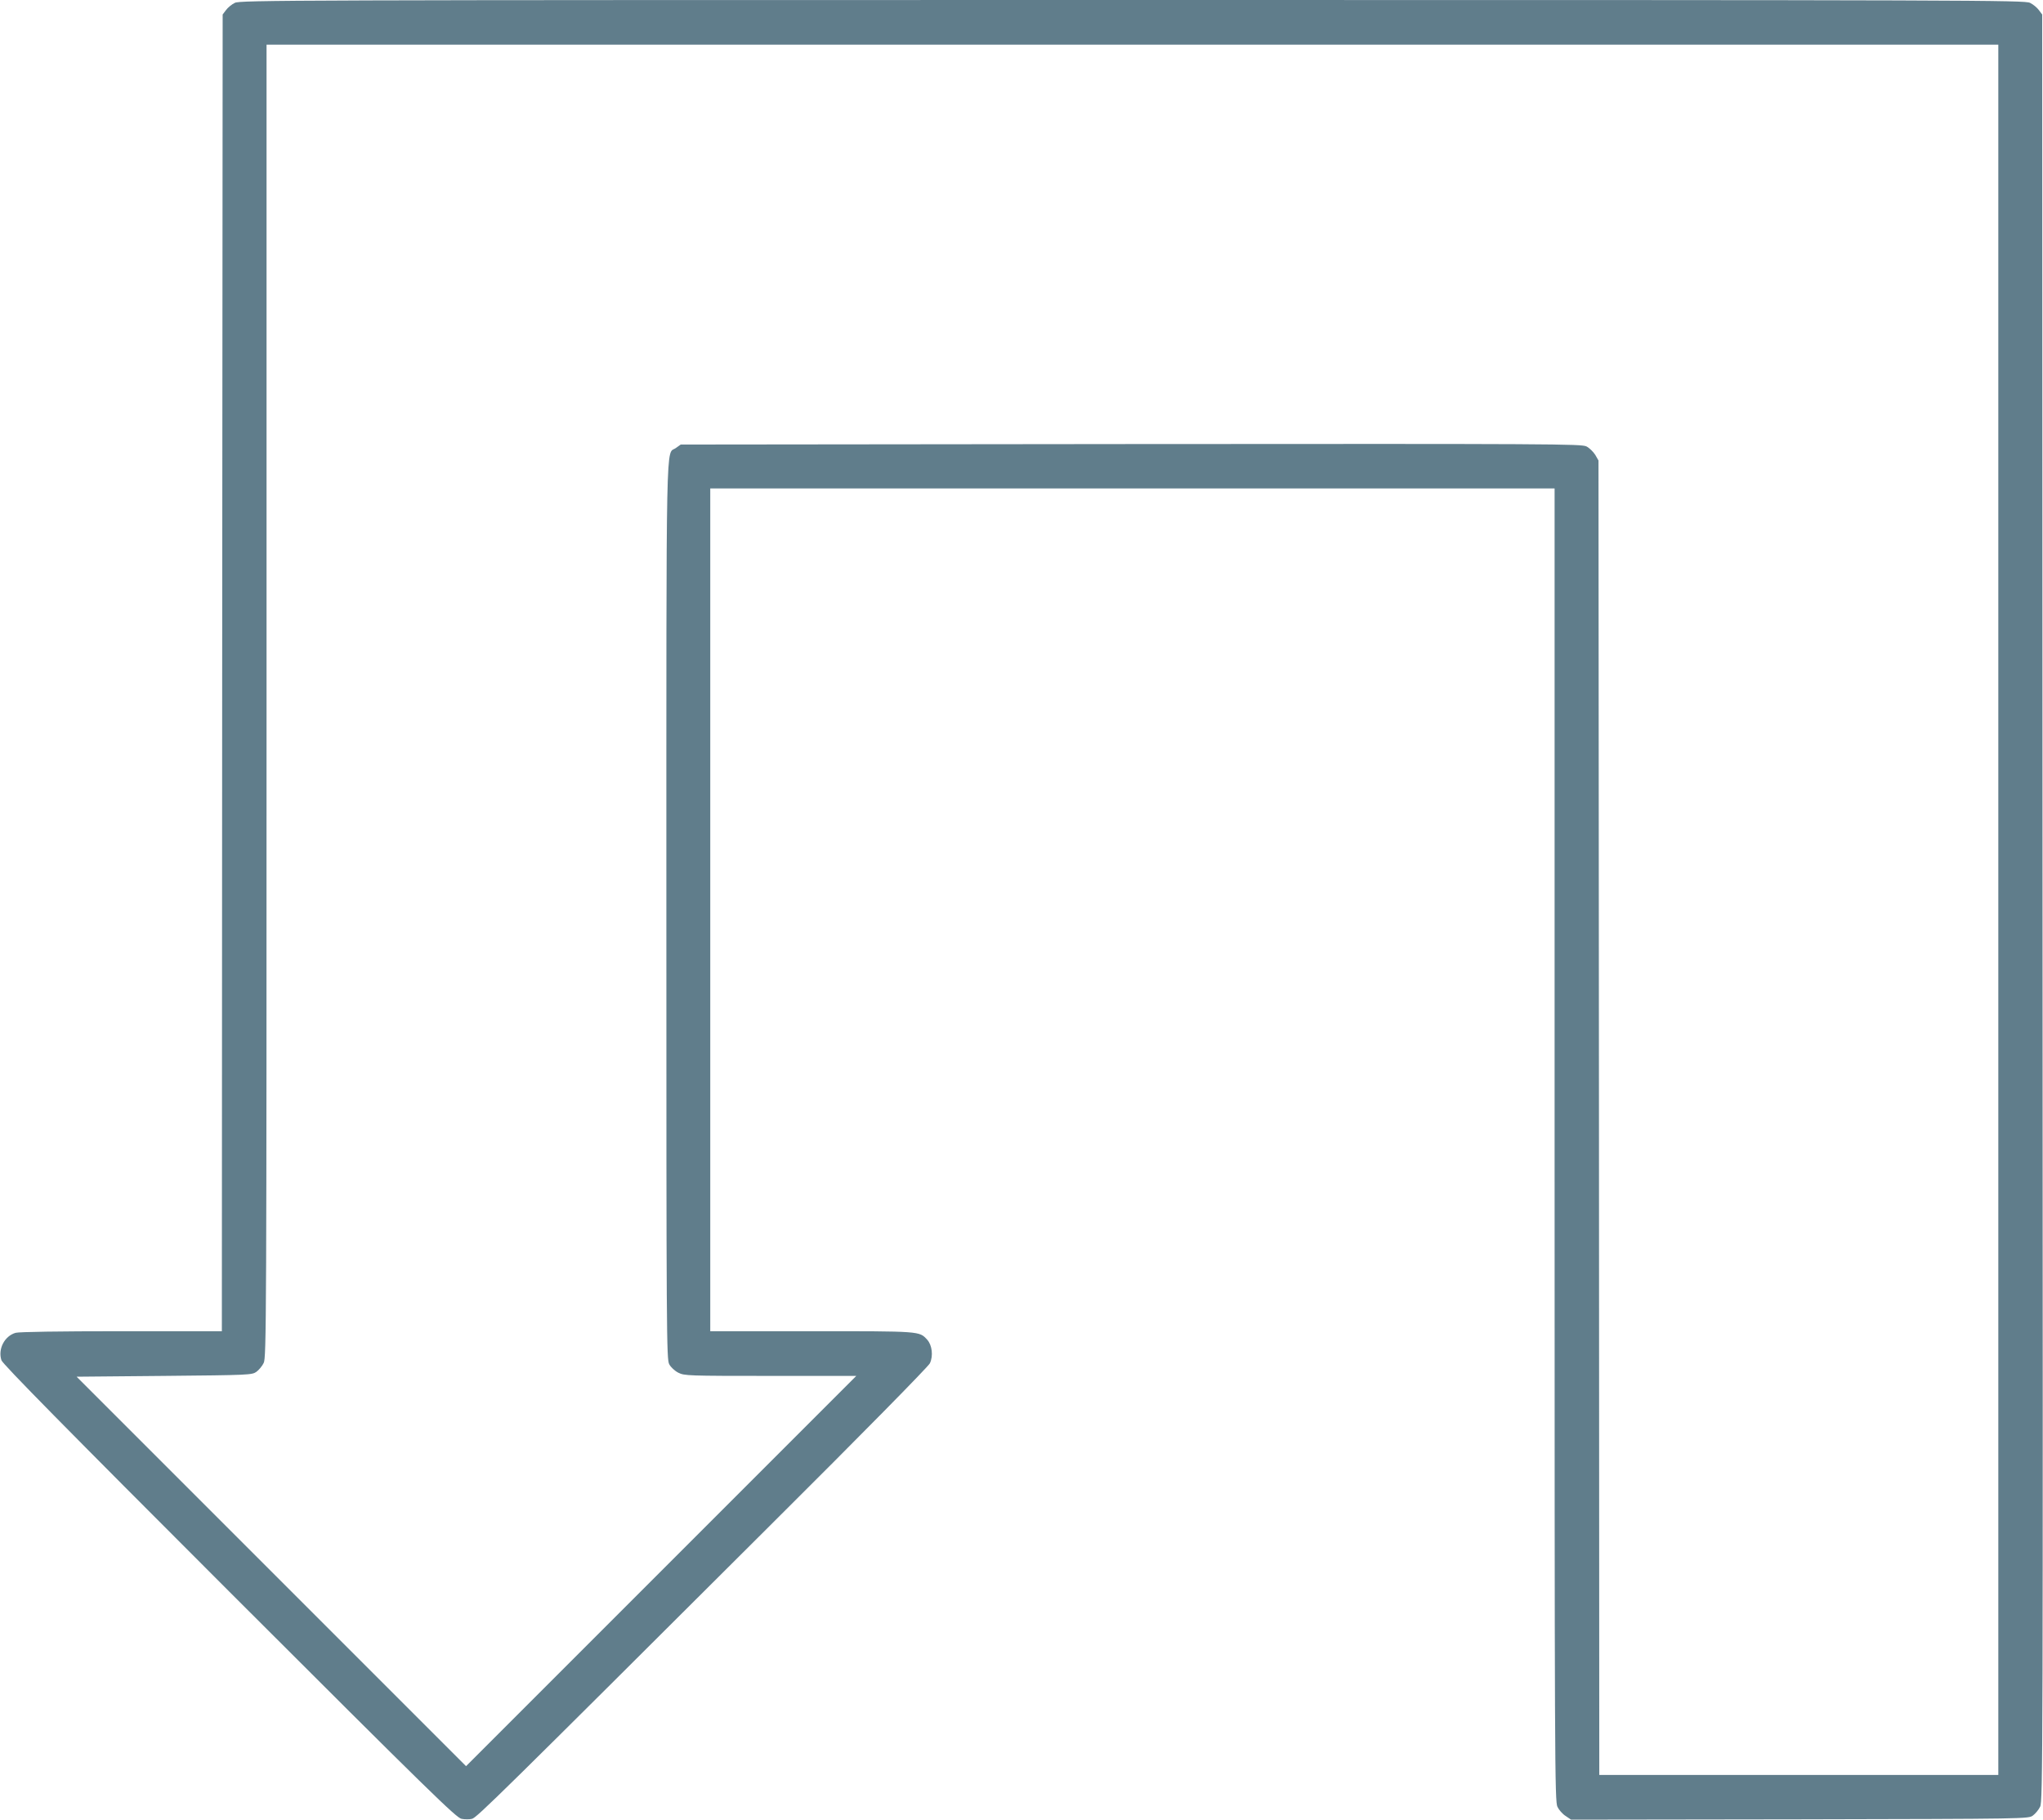 <?xml version="1.0" standalone="no"?>
<!DOCTYPE svg PUBLIC "-//W3C//DTD SVG 20010904//EN"
 "http://www.w3.org/TR/2001/REC-SVG-20010904/DTD/svg10.dtd">
<svg version="1.0" xmlns="http://www.w3.org/2000/svg"
 width="1280pt" height="1140pt" viewBox="0 0 1280 1140"
 preserveAspectRatio="xMidYMid meet">
<g transform="translate(0,1140) scale(0.1,-0.1)"
fill="#607d8b" stroke="none">
<path d="M1471 11382 c-19 -9 -44 -30 -55 -45 l-21 -28 -3 -4125 -2 -4124
-628 0 c-397 0 -641 -4 -664 -10 -70 -20 -112 -102 -89 -172 8 -24 401 -423
1428 -1450 1264 -1263 1422 -1417 1455 -1423 21 -4 50 -4 65 0 30 7 173 148
1865 1835 571 568 995 999 1004 1019 22 46 14 114 -17 148 -50 54 -38 53 -724
53 l-635 0 0 2640 0 2640 2645 0 2645 0 0 -4112 c0 -3896 1 -4115 18 -4148 9
-19 32 -45 51 -57 l34 -23 1433 2 c1431 3 1433 3 1461 24 15 11 36 36 45 55
17 32 18 318 15 5631 l-2 5597 -21 28 c-11 15 -36 36 -55 45 -32 17 -322 18
-5624 18 -5302 0 -5592 -1 -5624 -18z m11049 -5682 l0 -5420 -1250 0 -1250 0
-2 4118 -3 4117 -20 35 c-12 19 -36 43 -55 53 -33 16 -185 17 -2855 15 l-2820
-3 -31 -22 c-63 -45 -59 176 -59 -2898 0 -2670 1 -2812 18 -2842 9 -18 35 -42
57 -53 38 -19 58 -20 577 -20 l538 0 -1222 -1222 -1223 -1223 -1220 1220
-1220 1220 549 5 c536 5 550 6 578 26 15 11 36 36 45 55 17 32 18 251 18 4147
l0 4112 5425 0 5425 0 0 -5420z"/>
</g>
</svg>

